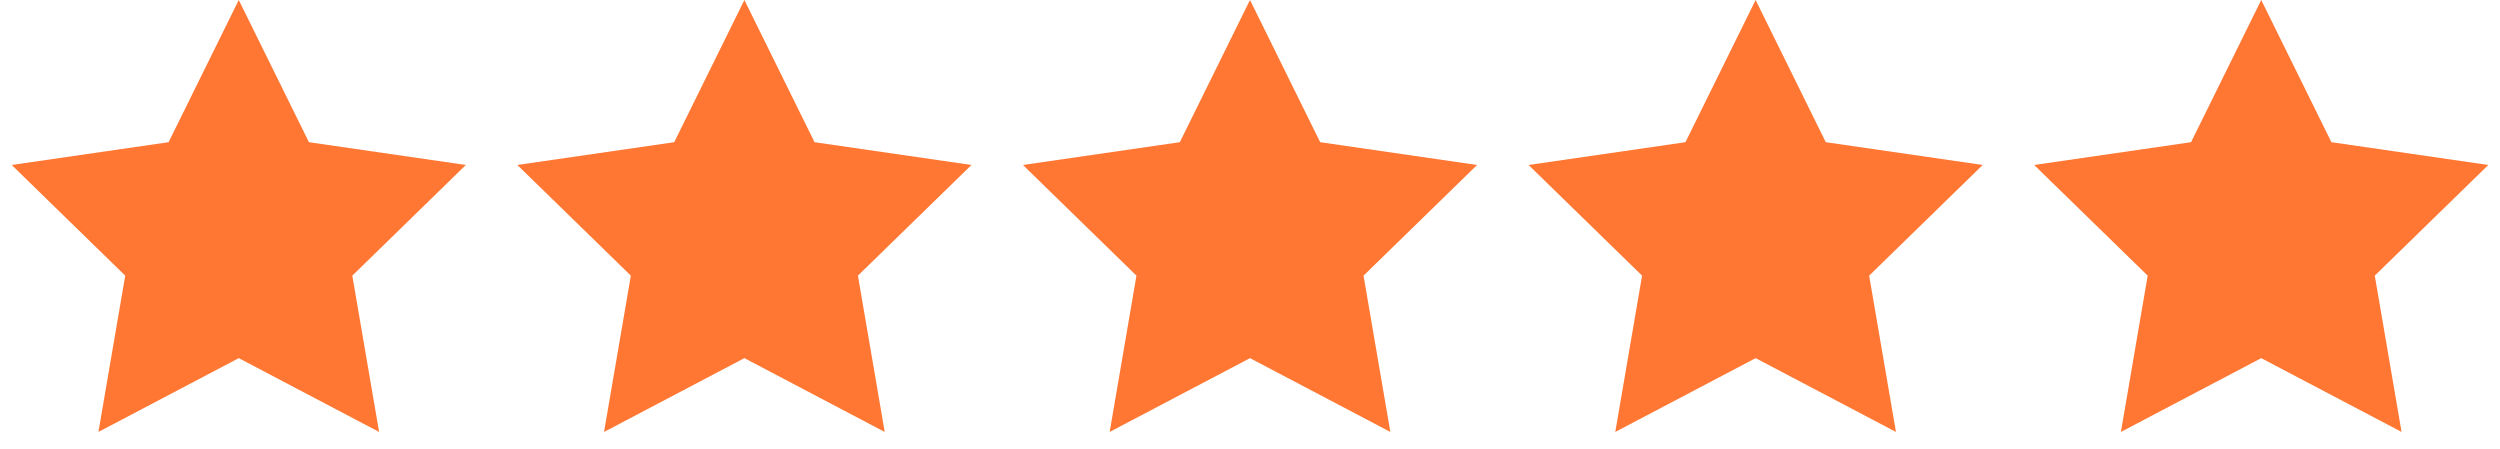 <svg xmlns="http://www.w3.org/2000/svg" width="89" height="16" viewBox="0 0 89 16">
    <g fill="#FF7733" fill-rule="evenodd">
        <path d="M8.5 12.75l-4.996 2.627.954-5.564-4.042-3.94 5.586-.811L8.5 0l2.498 5.062 5.586.811-4.042 3.94.954 5.564zM44.5 12.75l-4.996 2.627.954-5.564-4.042-3.94 5.586-.811L44.5 0l2.498 5.062 5.586.811-4.042 3.94.954 5.564zM26.5 12.75l-4.996 2.627.954-5.564-4.042-3.94 5.586-.811L26.5 0l2.498 5.062 5.586.811-4.042 3.94.954 5.564zM62.5 12.75l-4.996 2.627.954-5.564-4.042-3.94 5.586-.811L62.5 0l2.498 5.062 5.586.811-4.042 3.94.954 5.564zM80.5 12.75l-4.996 2.627.954-5.564-4.042-3.94 5.586-.811L80.5 0l2.498 5.062 5.586.811-4.042 3.94.954 5.564z"/>
    </g>
</svg>
